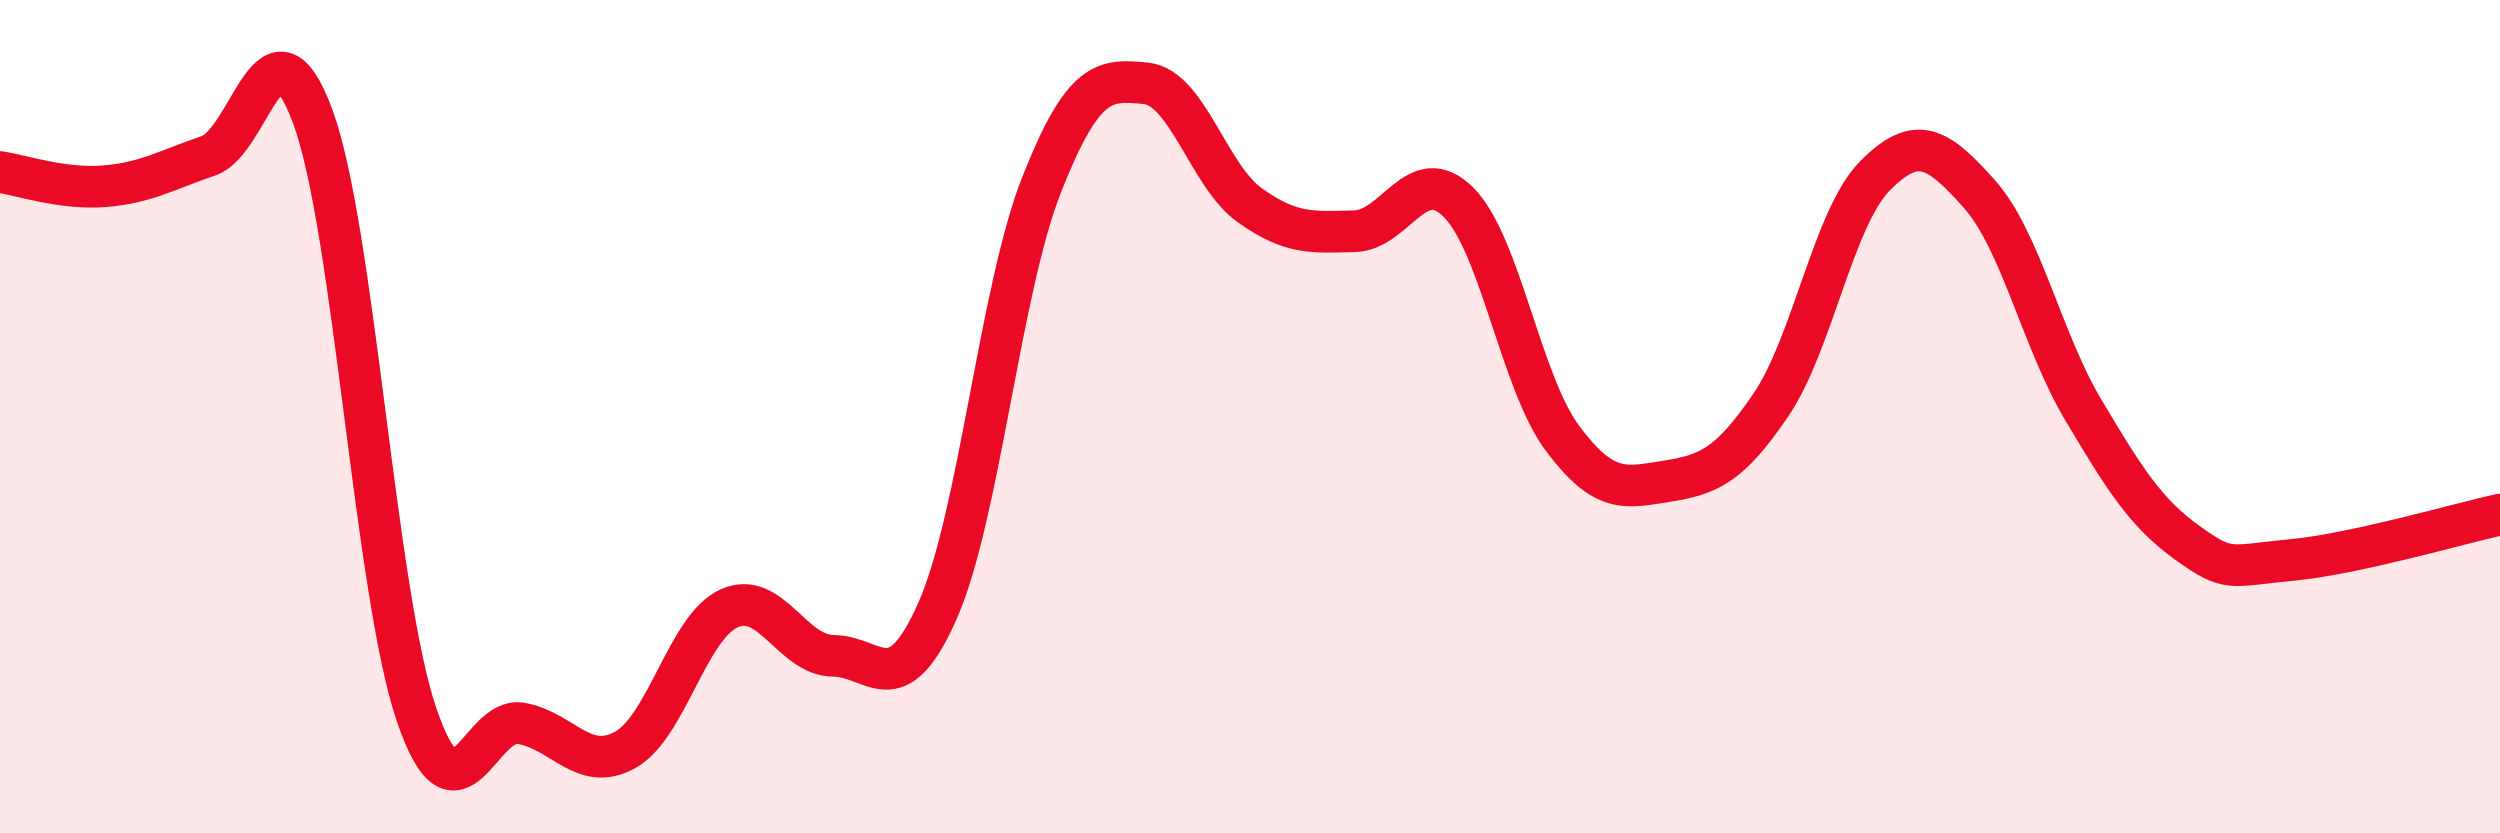
    <svg width="60" height="20" viewBox="0 0 60 20" xmlns="http://www.w3.org/2000/svg">
      <path
        d="M 0,4.13 C 0.5,4.2 1.5,4.55 2.5,4.47 C 3.5,4.39 4,4.08 5,3.74 C 6,3.4 6.5,0.1 7.5,2.78 C 8.5,5.46 9,14.24 10,17.16 C 11,20.08 11.5,17.19 12.5,17.36 C 13.5,17.53 14,18.55 15,18 C 16,17.45 16.5,15.05 17.5,14.6 C 18.5,14.15 19,15.73 20,15.74 C 21,15.75 21.5,16.92 22.5,14.66 C 23.5,12.4 24,6.96 25,4.43 C 26,1.9 26.5,1.9 27.5,2 C 28.5,2.1 29,4.22 30,4.93 C 31,5.64 31.5,5.57 32.5,5.55 C 33.5,5.53 34,3.86 35,4.85 C 36,5.84 36.5,9.18 37.5,10.52 C 38.5,11.86 39,11.71 40,11.55 C 41,11.39 41.5,11.19 42.5,9.72 C 43.5,8.25 44,5.23 45,4.22 C 46,3.21 46.5,3.53 47.5,4.65 C 48.5,5.77 49,8.16 50,9.84 C 51,11.52 51.5,12.31 52.5,13.03 C 53.5,13.75 53.5,13.58 55,13.44 C 56.5,13.3 59,12.57 60,12.35L60 20L0 20Z"
        fill="#EB0A25"
        opacity="0.1"
        stroke-linecap="round"
        stroke-linejoin="round"
      />
      <path
        d="M 0,4.13 C 0.5,4.2 1.5,4.55 2.5,4.47 C 3.5,4.39 4,4.08 5,3.74 C 6,3.4 6.5,0.1 7.5,2.78 C 8.5,5.46 9,14.24 10,17.16 C 11,20.08 11.5,17.19 12.5,17.36 C 13.5,17.53 14,18.55 15,18 C 16,17.45 16.5,15.05 17.5,14.6 C 18.5,14.15 19,15.73 20,15.74 C 21,15.75 21.5,16.92 22.5,14.66 C 23.5,12.4 24,6.96 25,4.43 C 26,1.9 26.5,1.9 27.5,2 C 28.5,2.1 29,4.22 30,4.93 C 31,5.64 31.5,5.57 32.5,5.55 C 33.5,5.53 34,3.86 35,4.85 C 36,5.84 36.5,9.18 37.5,10.52 C 38.5,11.86 39,11.71 40,11.55 C 41,11.39 41.5,11.19 42.5,9.72 C 43.5,8.25 44,5.23 45,4.22 C 46,3.21 46.5,3.53 47.5,4.65 C 48.5,5.77 49,8.16 50,9.84 C 51,11.52 51.5,12.31 52.5,13.03 C 53.5,13.75 53.5,13.58 55,13.44 C 56.5,13.3 59,12.57 60,12.35"
        stroke="#EB0A25"
        stroke-width="1"
        fill="none"
        stroke-linecap="round"
        stroke-linejoin="round"
      />
    </svg>
  